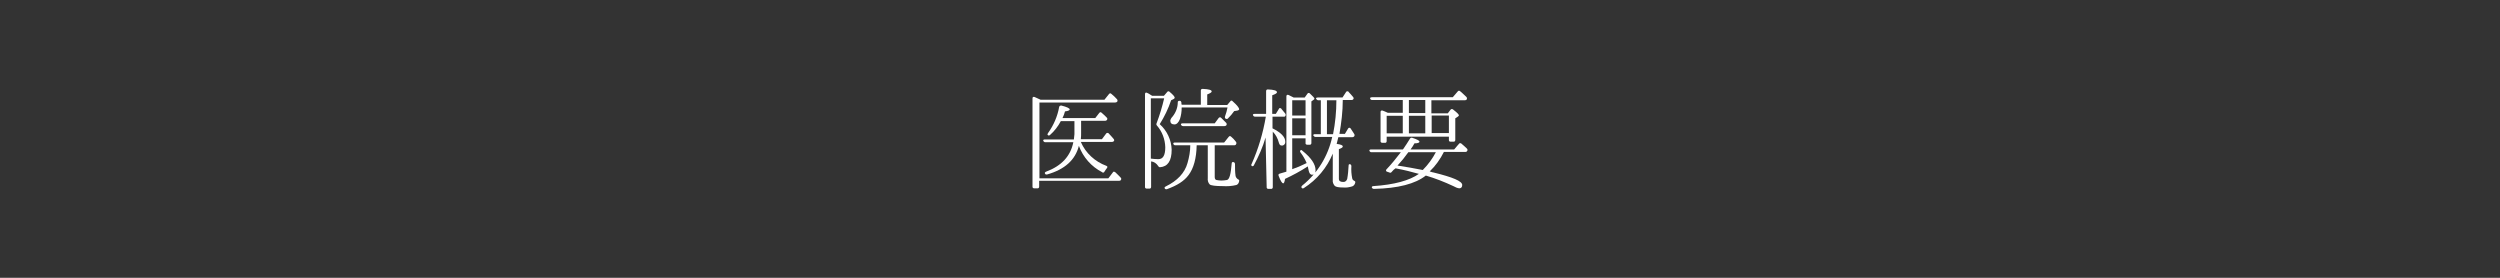<?xml version="1.0" encoding="utf-8"?>
<!-- Generator: Adobe Illustrator 21.1.0, SVG Export Plug-In . SVG Version: 6.00 Build 0)  -->
<svg version="1.1" id="レイヤー_1" xmlns="http://www.w3.org/2000/svg" xmlns:xlink="http://www.w3.org/1999/xlink" x="0px"
	 y="0px" viewBox="0 0 900 100" style="enable-background:new 0 0 900 100;" xml:space="preserve">
<rect x="0" y="0" width="900" height="100" fill="#333333" stroke="none"/>
<style type="text/css">
	.st0{fill:#FFFFFF;}
</style>
<title>idx_outline</title>
<g id="レイヤー_2">
	<g id="contents">
		<path class="st0" d="M397.6,35.9l1.6-2c0.3-0.4,0.6-0.4,0.9-0.1c0.7,0.6,1.4,1.2,2,1.9c0.2,0.2,0.3,0.6,0.1,0.9
			c-0.2,0.2-0.4,0.3-0.7,0.3h-27.3v27.3H399l1.6-2.1c0.1-0.3,0.5-0.4,0.7-0.2c0.1,0,0.1,0.1,0.2,0.1c0.8,0.7,1.4,1.4,2,2
			c0.2,0.2,0.2,0.6,0,0.8c-0.1,0.2-0.3,0.3-0.7,0.3h-28.7v2.1c0,0.3-0.2,0.6-0.5,0.6c0,0-0.1,0-0.1,0h-1.2c-0.3,0-0.6-0.2-0.6-0.5
			c0,0,0-0.1,0-0.1V35.4c0-0.5,0.3-0.6,0.7-0.5c0.7,0.3,1.4,0.6,2.2,1H397.6z M389.1,51.1c1.7,4,5.1,7.1,9.2,8.6
			c0.4,0.2,0.5,0.4,0.2,0.8c-0.3,0.4-0.6,0.8-0.9,1.3c-0.1,0.3-0.4,0.4-0.7,0.3c0,0-0.1,0-0.1-0.1c-3.9-2-6.9-5.4-8.4-9.5
			c-1.3,5.1-5.1,8.5-11.4,10.3c-0.3,0.1-0.7,0-0.8-0.3c-0.2-0.3,0-0.5,0.4-0.7c5.6-2.1,8.8-5.6,9.8-10.6h-10.1
			c-0.3,0-0.6-0.2-0.7-0.5c-0.2-0.3,0.1-0.5,0.6-0.5h10.4c0.1-0.6,0.1-1.3,0.2-1.9v-4.7h-4.9c-1,1.9-2.3,3.6-3.9,5
			c-0.2,0.2-0.6,0.3-0.8,0c0,0,0,0,0,0c-0.2-0.2-0.1-0.4,0.1-0.7c2-2.8,3.4-6,4-9.4c0.1-0.3,0.3-0.5,0.7-0.5c0,0,0.1,0,0.1,0
			c2,0.5,3,1,3,1.4c0,0.3-0.6,0.6-1.7,0.7c-0.2,0.8-0.5,1.6-0.9,2.4h11.8l1.4-1.8c0.3-0.4,0.6-0.4,0.9-0.1c0.6,0.5,1.2,1.1,1.8,1.7
			c0.3,0.2,0.3,0.6,0.1,0.9c-0.2,0.2-0.4,0.3-0.7,0.3h-8.6v4.3c0,0.8,0,1.5-0.1,2.3h7.6l1.5-2c0.2-0.3,0.5-0.3,0.8-0.2
			c0,0,0.1,0.1,0.1,0.1c0.6,0.6,1.2,1.3,1.8,2c0.2,0.2,0.3,0.6,0.1,0.8c-0.2,0.2-0.4,0.3-0.7,0.3H389.1z"/>
		<path class="st0" d="M421.8,53.9c0,4-1.4,6.1-4.2,6.3c-0.4,0-0.5-0.2-0.7-0.5c-0.6-0.9-1.5-1.5-2.5-1.6v9.2c0,0.3-0.2,0.6-0.5,0.6
			c0,0-0.1,0-0.1,0h-1c-0.3,0-0.6-0.2-0.6-0.5c0,0,0-0.1,0-0.1V33.9c0-0.5,0.3-0.7,0.7-0.5c0.5,0.2,1,0.5,1.4,0.8l0.5,0.3h4.2
			l1.2-1.4c0.2-0.3,0.5-0.3,0.8-0.1c0.1,0,0.1,0.1,0.1,0.1c1.2,1,1.8,1.7,1.8,2.1c0,0.1-0.1,0.2-0.3,0.4l-1,0.5
			c-1,3-2.4,5.9-4.1,8.6C420.1,47,421.7,50.4,421.8,53.9z M416.4,44.3c1.1-2.9,2-5.9,2.7-8.9h-4.8v21.7c0.9,0.1,1.8,0.2,2.7,0.2
			c1.7,0,2.5-1.4,2.5-4.3c-0.1-2.9-1.1-5.6-3-7.8C416.3,45,416.2,44.7,416.4,44.3L416.4,44.3z M437.3,52.2v11.5c0,0.6,0.2,1,0.6,1.1
			c0.6,0.1,1.2,0.2,1.8,0.2c0.7,0,1.3-0.1,2-0.2c0.9-0.2,1.4-2.1,1.7-5.9c0-0.5,0.3-0.7,0.8-0.5c0.2,0.1,0.4,0.3,0.4,0.7
			c0,1.4,0,2.8,0.2,4.2c0.1,0.5,0.4,0.9,0.8,1.2c0.4,0.2,0.6,0.3,0.5,0.7c-0.1,0.6-0.4,1.2-1,1.4c-1.6,0.4-3.2,0.5-4.9,0.4
			c-2.6,0-4.2-0.2-4.7-0.6c-0.6-0.6-0.8-1.5-0.7-2.3V52.3h-4c-0.1,4.8-1.1,8.3-2.9,10.7c-1.6,2.2-4.2,3.8-7.8,5.1
			c-0.3,0.1-0.7,0-0.8-0.3c-0.2-0.2,0-0.5,0.4-0.7c4.1-2,6.8-4.8,7.8-8.4c0.6-2.1,1-4.2,1-6.4h-5.4c-0.3,0-0.6-0.2-0.7-0.5
			c-0.1-0.3,0.1-0.5,0.6-0.5h17.7l1.6-2c0.3-0.4,0.6-0.4,0.9-0.1c0.6,0.5,1.2,1.1,1.7,1.8c0.2,0.2,0.3,0.6,0.1,0.9
			c-0.1,0.3-0.4,0.4-0.7,0.4H437.3z M432.3,37.7v-5.1c0-0.4,0.2-0.6,0.7-0.6c2.2,0.1,3.2,0.4,3.2,0.9c0,0.4-0.6,0.7-1.6,1.1v3.8h7.2
			l1.1-1.3c0.2-0.4,0.6-0.4,0.9,0c1.6,1.4,2.3,2.4,2.3,2.8c0,0.2-0.2,0.4-0.6,0.5l-1.2,0.2c-0.6,0.9-1.4,1.8-2.2,2.6
			c-0.2,0.3-0.6,0.3-0.9,0.1c-0.2-0.1-0.3-0.4-0.2-0.8c0.4-1.1,0.7-2.1,0.9-3.2h-16.5v0.1c0,1.4-0.2,2.7-0.6,4c-0.5,1.3-1.2,2-2,2
			c-1,0-1.5-0.5-1.5-1.4c0.1-0.5,0.4-1,0.8-1.4c1.2-1.5,1.9-3.3,1.9-5.2c0-0.3,0.2-0.5,0.6-0.5c0.1,0,0.1,0,0.2,0
			c0.2,0,0.4,0.2,0.5,0.6c0,0.3,0,0.5,0.1,0.8H432.3z M437.3,44.4l1.4-1.9c0.2-0.3,0.5-0.3,0.8-0.2c0,0,0.1,0.1,0.1,0.1
			c0.6,0.6,1.2,1.2,1.8,1.8c0.2,0.2,0.3,0.6,0.1,0.9c-0.2,0.2-0.4,0.3-0.7,0.3h-14.9c-0.3,0-0.6-0.2-0.7-0.4c-0.2-0.3,0-0.6,0.5-0.6
			H437.3z"/>
		<path class="st0" d="M455.6,49.5c-1,3.5-2.5,6.8-4.2,10c-0.1,0.3-0.5,0.4-0.7,0.3c-0.1,0-0.1-0.1-0.1-0.1c-0.2-0.2-0.2-0.4,0-0.7
			c2.4-5.4,4.1-11.1,5.1-17h-3.9c-0.3,0-0.6-0.2-0.7-0.5c-0.2-0.3,0.1-0.5,0.6-0.5h4.1v-8.2c0-0.3,0.2-0.6,0.5-0.6
			c0.1,0,0.1,0,0.2,0c2.1,0.1,3.2,0.4,3.2,1c0,0.4-0.6,0.7-1.7,1.1v6.7h1.3l1.1-1.8c0.1-0.3,0.4-0.4,0.7-0.2c0.1,0,0.2,0.1,0.2,0.2
			c0.4,0.5,0.9,1.1,1.4,1.7c0.2,0.3,0.2,0.6,0,0.9c-0.2,0.2-0.4,0.3-0.6,0.2h-4v4.2c3,1.5,4.6,3.1,4.6,4.8c0.1,0.7-0.4,1.3-1,1.4
			c-0.1,0-0.2,0-0.3,0c-0.5,0-0.8-0.3-1-1c-0.4-1.5-1.1-2.9-2.2-4v20c0,0.3-0.2,0.6-0.5,0.6c0,0-0.1,0-0.1,0h-1
			c-0.3,0-0.6-0.2-0.6-0.5c0,0,0-0.1,0-0.1L455.6,49.5z M469.7,35.1l1-1.4c0.2-0.3,0.5-0.3,0.8-0.1c0.1,0,0.1,0.1,0.1,0.1
			c1,1,1.6,1.5,1.6,1.8c0,0.2-0.1,0.3-0.4,0.5l-0.7,0.5v15c0,0.3-0.2,0.6-0.5,0.6c0,0-0.1,0-0.1,0h-0.9c-0.3,0-0.6-0.2-0.6-0.4
			c0-0.1,0-0.1,0-0.2v-1.7h-4.8v11.1c1.5-0.5,3.2-1.2,5.2-2.2c-0.6-1.4-1.3-2.6-2.2-3.8c-0.2-0.2-0.3-0.6,0-0.8c0,0,0,0,0,0
			c0.2-0.2,0.4-0.1,0.7,0.2c3.1,2.5,4.7,4.8,4.7,7c0,1.1-0.4,1.6-1.3,1.6c-0.6,0-1-0.6-1.2-1.6c-0.1-0.5-0.2-0.9-0.3-1.4
			c-2.6,1.7-5.4,3.2-8.2,4.5c-0.1,1-0.4,1.6-0.6,1.6c-0.5,0-1-0.9-1.7-2.7c-0.1-0.3-0.1-0.6,0.2-0.7c0.1,0,0.1-0.1,0.2-0.1l2.4-0.7
			V34.7c0-0.5,0.3-0.7,0.8-0.5c1,0.5,1.6,0.8,1.8,0.9L469.7,35.1z M465.2,36.1v5.5h4.8v-5.5H465.2z M465.2,48.7h4.8v-6.1h-4.8V48.7z
			 M484.1,48.3l1.2-2c0.2-0.4,0.6-0.4,0.9-0.1c0.4,0.6,0.8,1.2,1.3,2c0.2,0.3,0.2,0.6,0,0.9c-0.2,0.2-0.4,0.3-0.7,0.3h-5
			c-0.1,0.5-0.3,1.3-0.6,2.4c1.5,0.2,2.2,0.5,2.2,0.9c0,0.4-0.4,0.6-1.4,1v10.8c0,0.6,0.5,1,1.5,1c0.7,0.1,1.3-0.4,1.5-1.1
			c0.3-1.6,0.4-3.2,0.5-4.8c0-0.3,0.1-0.5,0.4-0.5c0.1,0,0.2,0,0.3,0.1c0.2,0.1,0.3,0.3,0.3,0.6c-0.1,1.5,0,2.9,0.3,4.4
			c0.1,0.4,0.3,0.7,0.6,0.8c0.3,0.2,0.6,0.3,0.5,0.7c-0.1,0.6-0.5,1.2-1.1,1.4c-1,0.3-2.1,0.5-3.1,0.4c-1.8,0-2.8-0.2-3.2-0.6
			c-0.5-0.6-0.8-1.3-0.7-2.1v-9.5c-2.1,5.1-5.7,9.4-10.4,12.4c-0.3,0.2-0.6,0.2-0.8-0.1c0,0,0,0,0,0c-0.2-0.2-0.1-0.5,0.2-0.8
			c5.5-4.4,9.3-10.6,10.8-17.5h-6c-0.3,0-0.6-0.2-0.8-0.5c-0.1-0.3,0.1-0.5,0.6-0.5h2.1V36.1h-0.9c-0.3,0-0.6-0.2-0.8-0.5
			c-0.1-0.3,0.1-0.5,0.6-0.5h8.9l1.3-2c0.1-0.2,0.4-0.3,0.7-0.2c0.1,0,0.2,0.1,0.2,0.2c0.6,0.6,1.1,1.2,1.6,1.8
			c0.2,0.2,0.3,0.6,0.1,0.8c-0.1,0.2-0.3,0.3-0.6,0.3h-3.2c0,4.1-0.5,8.2-1.2,12.2H484.1z M479.9,48.3c0.8-4,1.2-8.1,1.2-12.2h-3.4
			v12.2H479.9z"/>
		<path class="st0" d="M501,61.9c-0.2,0.3-0.6,0.4-0.8,0.2l-0.9-0.3c-0.3-0.1-0.4-0.4-0.3-0.6c0-0.1,0.1-0.2,0.2-0.3
			c1.8-1.9,3.5-4,5.1-6.1h-10.6c-0.3,0-0.6-0.2-0.7-0.5c-0.1-0.3,0.1-0.5,0.6-0.5h11.4l0.2-0.2c0.8-1.2,1.7-2.5,2.4-3.7
			c0.2-0.3,0.5-0.4,0.8-0.3c1.8,0.6,2.6,1,2.6,1.4c0,0.4-0.6,0.6-1.8,0.6c-0.4,0.8-0.9,1.5-1.4,2.2h15.7l1.7-2
			c0.2-0.3,0.5-0.3,0.8-0.2c0,0,0.1,0.1,0.1,0.1c0.7,0.6,1.4,1.2,2,1.8c0.2,0.2,0.3,0.6,0.1,0.8c-0.1,0.3-0.4,0.4-0.7,0.4h-7.7
			c-1.3,2.6-3,5-5.1,7l0.6,0.2c0.4,0.1,0.6,0.2,0.8,0.2c6.9,1.7,10.3,3.1,10.3,4.5c0,0.8-0.4,1.2-1.1,1.2c-0.7-0.1-1.4-0.4-2.1-0.8
			c-3.2-1.5-6.5-2.8-9.9-3.8c-3.8,3-10,4.6-18.6,4.8c-0.4,0-0.6-0.1-0.8-0.4s0.1-0.6,0.5-0.6c7.5-0.5,13-2,16.4-4.4
			c-2.4-0.7-5.2-1.4-8.4-2C501.9,60.9,501.4,61.4,501,61.9z M505,40.7v-4.7h-11c-0.3,0-0.6-0.1-0.7-0.4c-0.2-0.3,0-0.6,0.6-0.6H523
			l1.8-2.1c0.2-0.3,0.6-0.3,0.8-0.1c0,0,0,0,0,0c0.8,0.6,1.5,1.4,2.3,2.1c0.2,0.2,0.3,0.6,0.1,0.9c-0.1,0.2-0.3,0.3-0.7,0.3h-12v4.7
			h5.9l1-1.3c0.2-0.3,0.6-0.3,0.9-0.1c0,0,0,0,0.1,0.1c1.3,1,2,1.7,2,2c0,0.2-0.1,0.3-0.4,0.5l-0.9,0.6v7.8c0,0.3-0.2,0.6-0.5,0.6
			c-0.1,0-0.1,0-0.2,0h-1c-0.4,0-0.6-0.2-0.6-0.6v-1.2h-22.4v1.6c0,0.3-0.2,0.6-0.4,0.6c0,0-0.1,0-0.2,0h-1c-0.3,0-0.6-0.2-0.6-0.5
			c0,0,0-0.1,0-0.1V40.3c0-0.4,0.3-0.6,0.7-0.5s1.2,0.5,1.9,0.8H505z M499.2,41.7v6.3h5.8v-6.3H499.2z M512.2,61.2
			c1.9-1.9,3.5-4.1,4.7-6.4H507c-1.2,1.7-2.5,3.3-3.9,4.8C506.2,60.1,509.3,60.6,512.2,61.2L512.2,61.2z M507.2,40.7h5.9v-4.7h-5.9
			V40.7z M507.2,41.7v6.3h5.9v-6.3H507.2z M521.6,47.9v-6.3h-6.2v6.3H521.6z"/>
	</g>
</g>
</svg>
